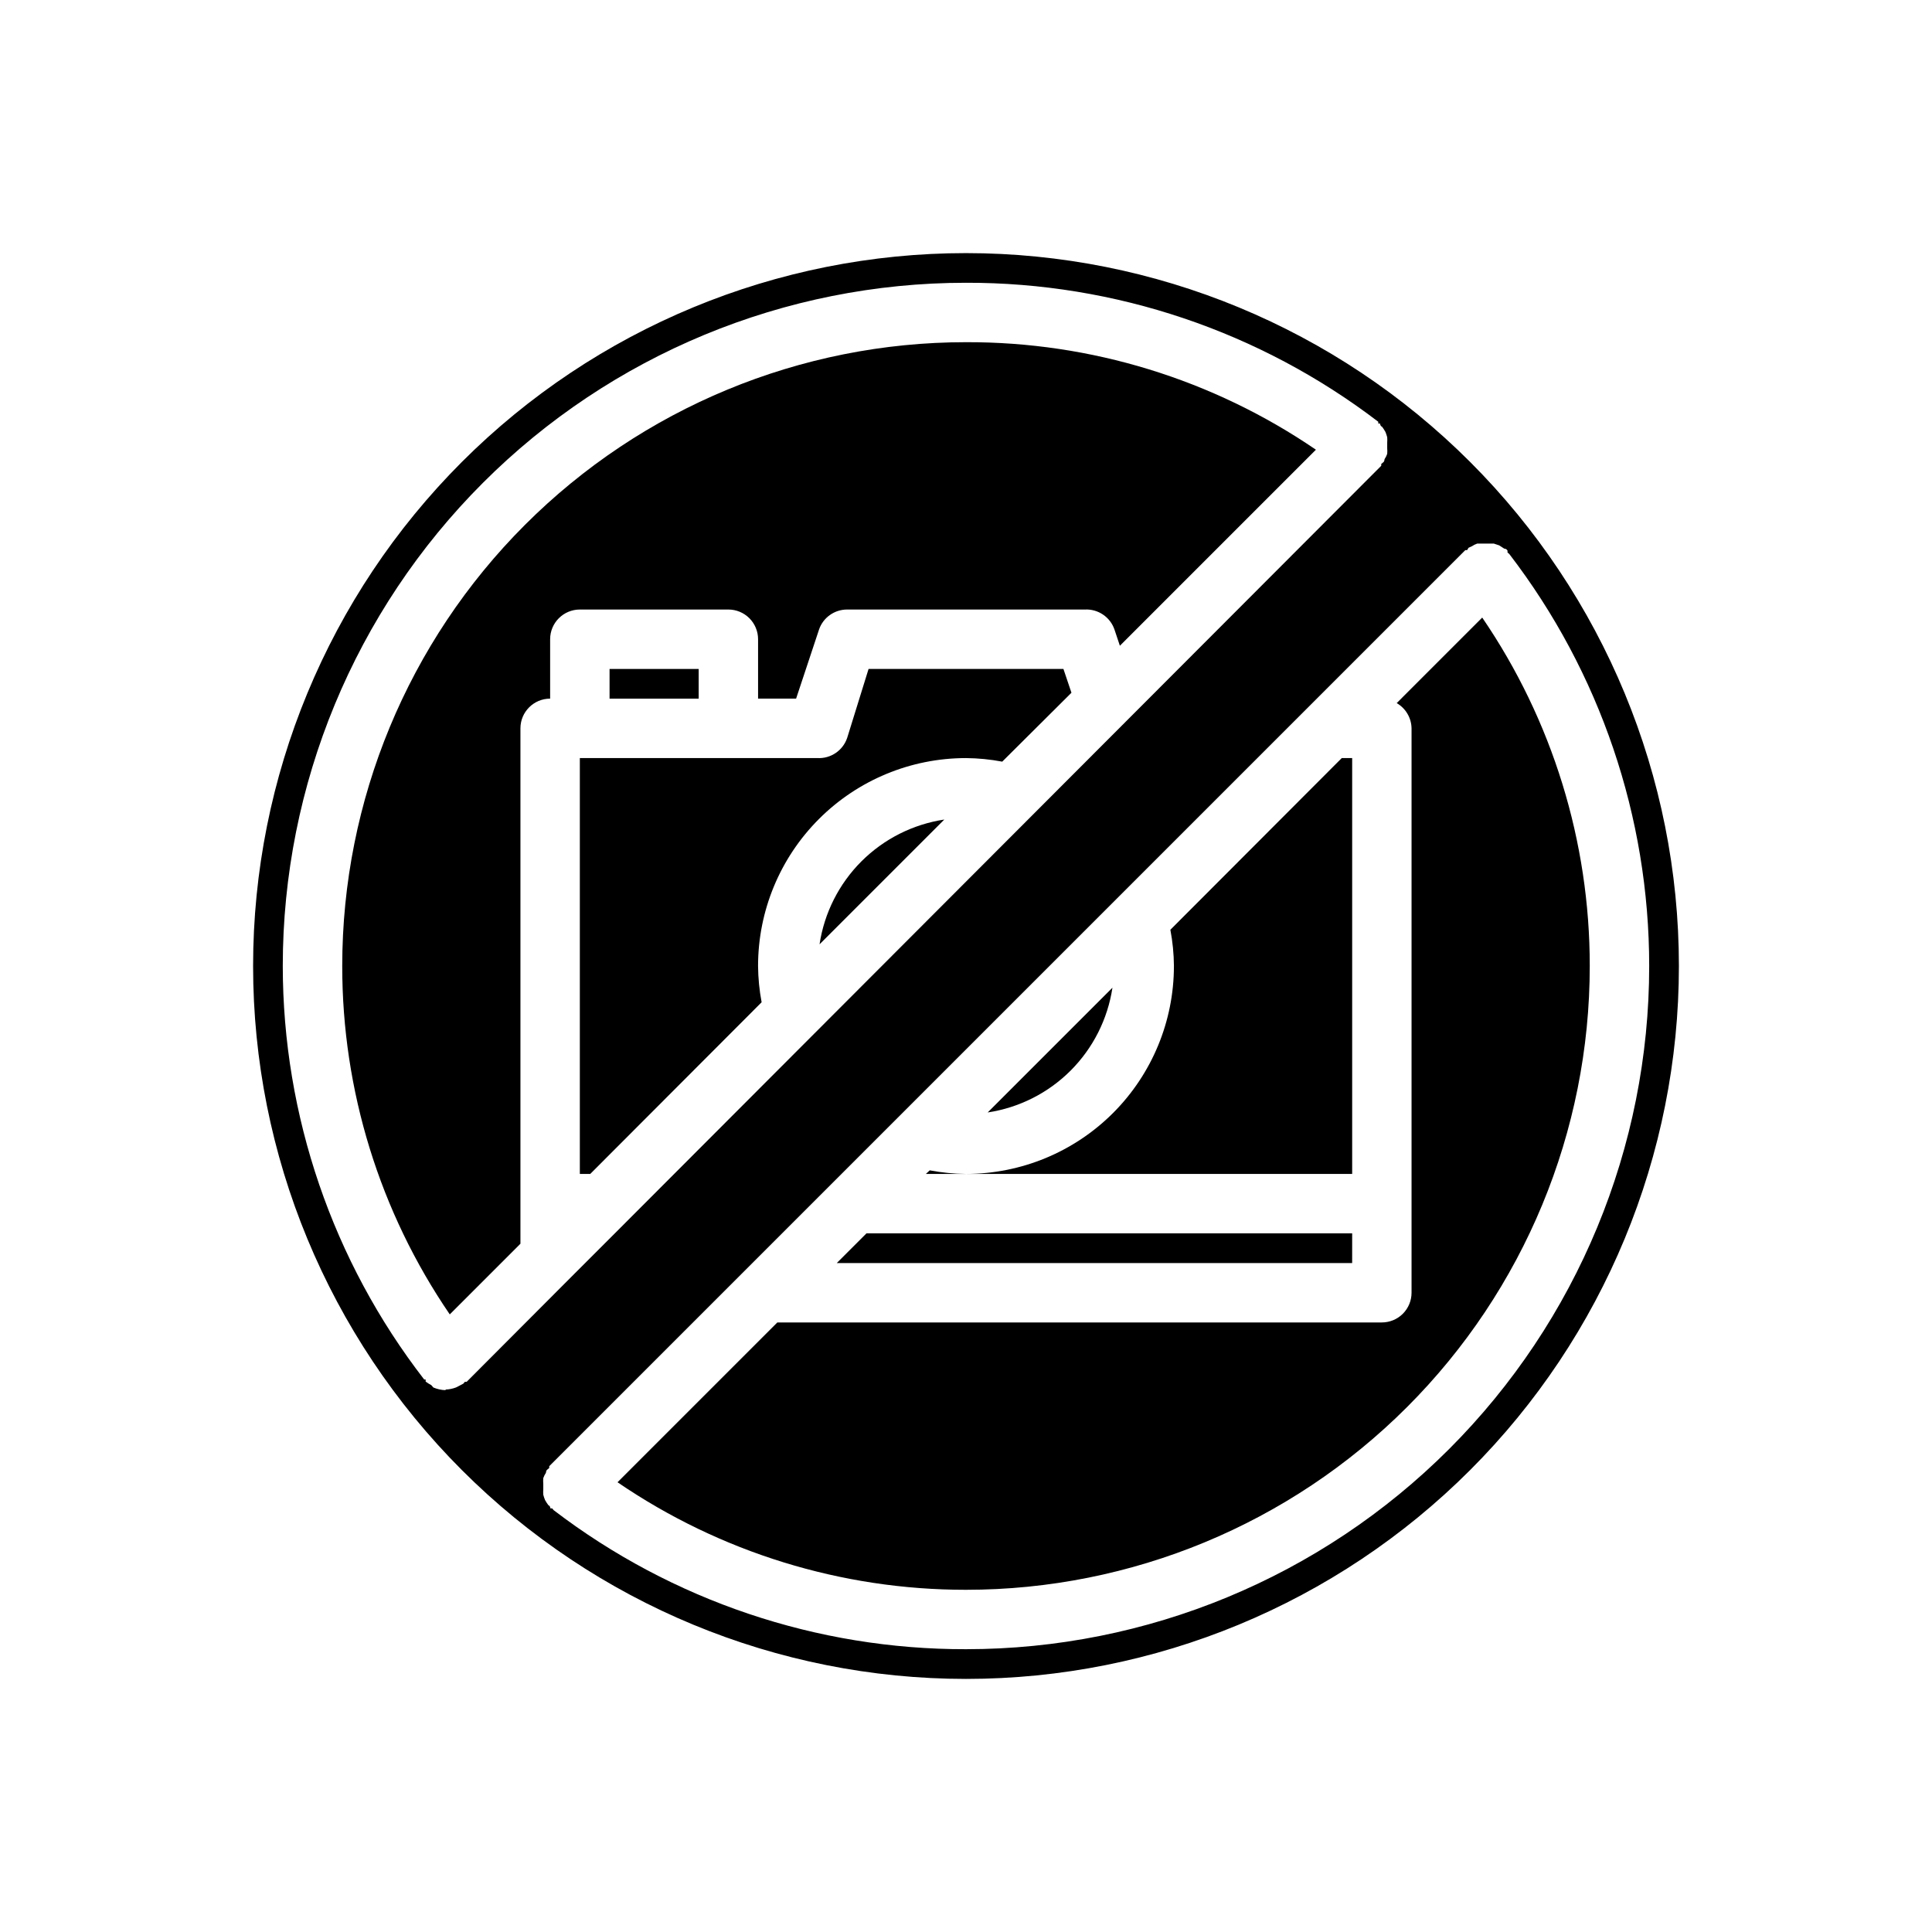 <?xml version="1.0" encoding="UTF-8"?>
<!-- Uploaded to: SVG Repo, www.svgrepo.com, Generator: SVG Repo Mixer Tools -->
<svg fill="#000000" width="800px" height="800px" version="1.1" viewBox="144 144 512 512" xmlns="http://www.w3.org/2000/svg">
 <g>
  <path d="m400 588.93c50.105 0 98.16-19.902 133.59-55.336 35.434-35.43 55.336-83.484 55.336-133.59 0-50.109-19.902-98.164-55.336-133.59-35.43-35.43-83.484-55.336-133.59-55.336-50.109 0-98.164 19.906-133.59 55.336s-55.336 83.484-55.336 133.59c0 50.105 19.906 98.16 55.336 133.59 35.43 35.434 83.484 55.336 133.59 55.336zm133.19-299.77 0.867-0.395c0.438-0.297 0.914-0.535 1.418-0.707h4.41l1.418 0.473 1.34 0.867s0.629 0 0.867 0.551v0.473l0.473 0.395-0.008-0.004c24.043 31.32 37.078 69.703 37.078 109.19 0 48.02-19.074 94.07-53.031 128.02-33.953 33.957-80.004 53.031-128.02 53.031-39.484 0.082-77.895-12.867-109.27-36.84l-0.395-0.473h-0.473s0-0.629-0.551-0.867c-0.316-0.426-0.605-0.875-0.863-1.336-0.195-0.461-0.352-0.934-0.473-1.418-0.039-0.473-0.039-0.945 0-1.418v-1.496c-0.047-0.496-0.047-0.996 0-1.496 0.172-0.5 0.41-0.977 0.707-1.414 0 0 0-0.629 0.395-0.867l0.473-0.395v-0.473l242.77-242.77h0.473zm-271.11 223.25c-1.113-0.035-2.207-0.277-3.231-0.707l-0.551-0.629c-0.523-0.27-1.027-0.586-1.496-0.945v-0.551h-0.395 0.004c-24.266-31.379-37.445-69.914-37.473-109.58 0-48.02 19.074-94.074 53.031-128.03 33.953-33.957 80.008-53.031 128.03-53.031 39.48-0.082 77.891 12.867 109.26 36.84v0.473h0.473s0 0.629 0.551 0.867c0.316 0.43 0.605 0.875 0.867 1.34 0.191 0.457 0.348 0.934 0.473 1.414 0.035 0.473 0.035 0.945 0 1.418v1.496c0.043 0.496 0.043 1 0 1.496-0.172 0.5-0.41 0.977-0.711 1.418 0 0 0 0.629-0.395 0.867l-0.473 0.395v0.473l-200.81 201.12-13.855 13.855-27.711 27.789h-0.473l-0.395 0.473-1.18 0.629-0.789 0.395h0.004c-0.883 0.332-1.812 0.52-2.754 0.551z"/>
  <path d="m361.19 394.25 33.062-33.062c-8.32 1.254-16.02 5.141-21.973 11.09-5.949 5.953-9.836 13.652-11.09 21.973z"/>
  <path d="m425.82 321.28h-51.641l-5.668 18.266c-1.129 3.348-4.344 5.535-7.875 5.352h-62.973v110.21h2.754l45.422-45.5c-0.602-3.168-0.914-6.379-0.945-9.602 0-14.617 5.805-28.633 16.141-38.965 10.332-10.336 24.348-16.141 38.965-16.141 3.223 0.031 6.434 0.344 9.602 0.945l18.344-18.262z"/>
  <path d="m281.92 473.6v-136.58c0-4.348 3.523-7.875 7.871-7.875v-15.742c0-4.348 3.527-7.871 7.875-7.871h39.359c2.086 0 4.09 0.828 5.566 2.305 1.477 1.477 2.305 3.481 2.305 5.566v15.742h10.078l6.062-18.262h-0.004c1.082-3.207 4.094-5.359 7.481-5.352h62.977c3.527-0.184 6.746 2.004 7.871 5.352l1.418 4.25 51.957-51.957-0.004 0.004c-27.316-18.664-59.648-28.598-92.73-28.496-43.844 0-85.895 17.414-116.89 48.418-31.004 31-48.418 73.051-48.418 116.89-0.023 32.945 9.91 65.133 28.496 92.336z"/>
  <path d="m305.54 321.28h23.617v7.871h-23.617z"/>
  <path d="m438.81 405.75-33.062 33.062c8.32-1.254 16.02-5.141 21.973-11.09 5.949-5.953 9.836-13.652 11.09-21.973z"/>
  <path d="m389.37 455.1h10.629c-3.223-0.027-6.438-0.344-9.605-0.945z"/>
  <path d="m502.34 470.85h-128.71l-7.875 7.871h136.58z"/>
  <path d="m455.1 400c0 14.613-5.805 28.629-16.137 38.965-10.336 10.332-24.352 16.137-38.965 16.137h102.34v-110.21h-2.754l-45.422 45.5h-0.004c0.602 3.168 0.918 6.383 0.945 9.605z"/>
  <path d="m514.14 330.33c2.394 1.383 3.891 3.922 3.934 6.691v149.57c0 2.09-0.828 4.09-2.305 5.566-1.477 1.477-3.481 2.305-5.566 2.305h-160.2l-42.352 42.352c27.203 18.586 59.391 28.52 92.34 28.5 43.844 0 85.891-17.418 116.89-48.422 31.004-31 48.422-73.047 48.422-116.89 0.02-32.949-9.914-65.137-28.5-92.34z"/>
 </g>
</svg>